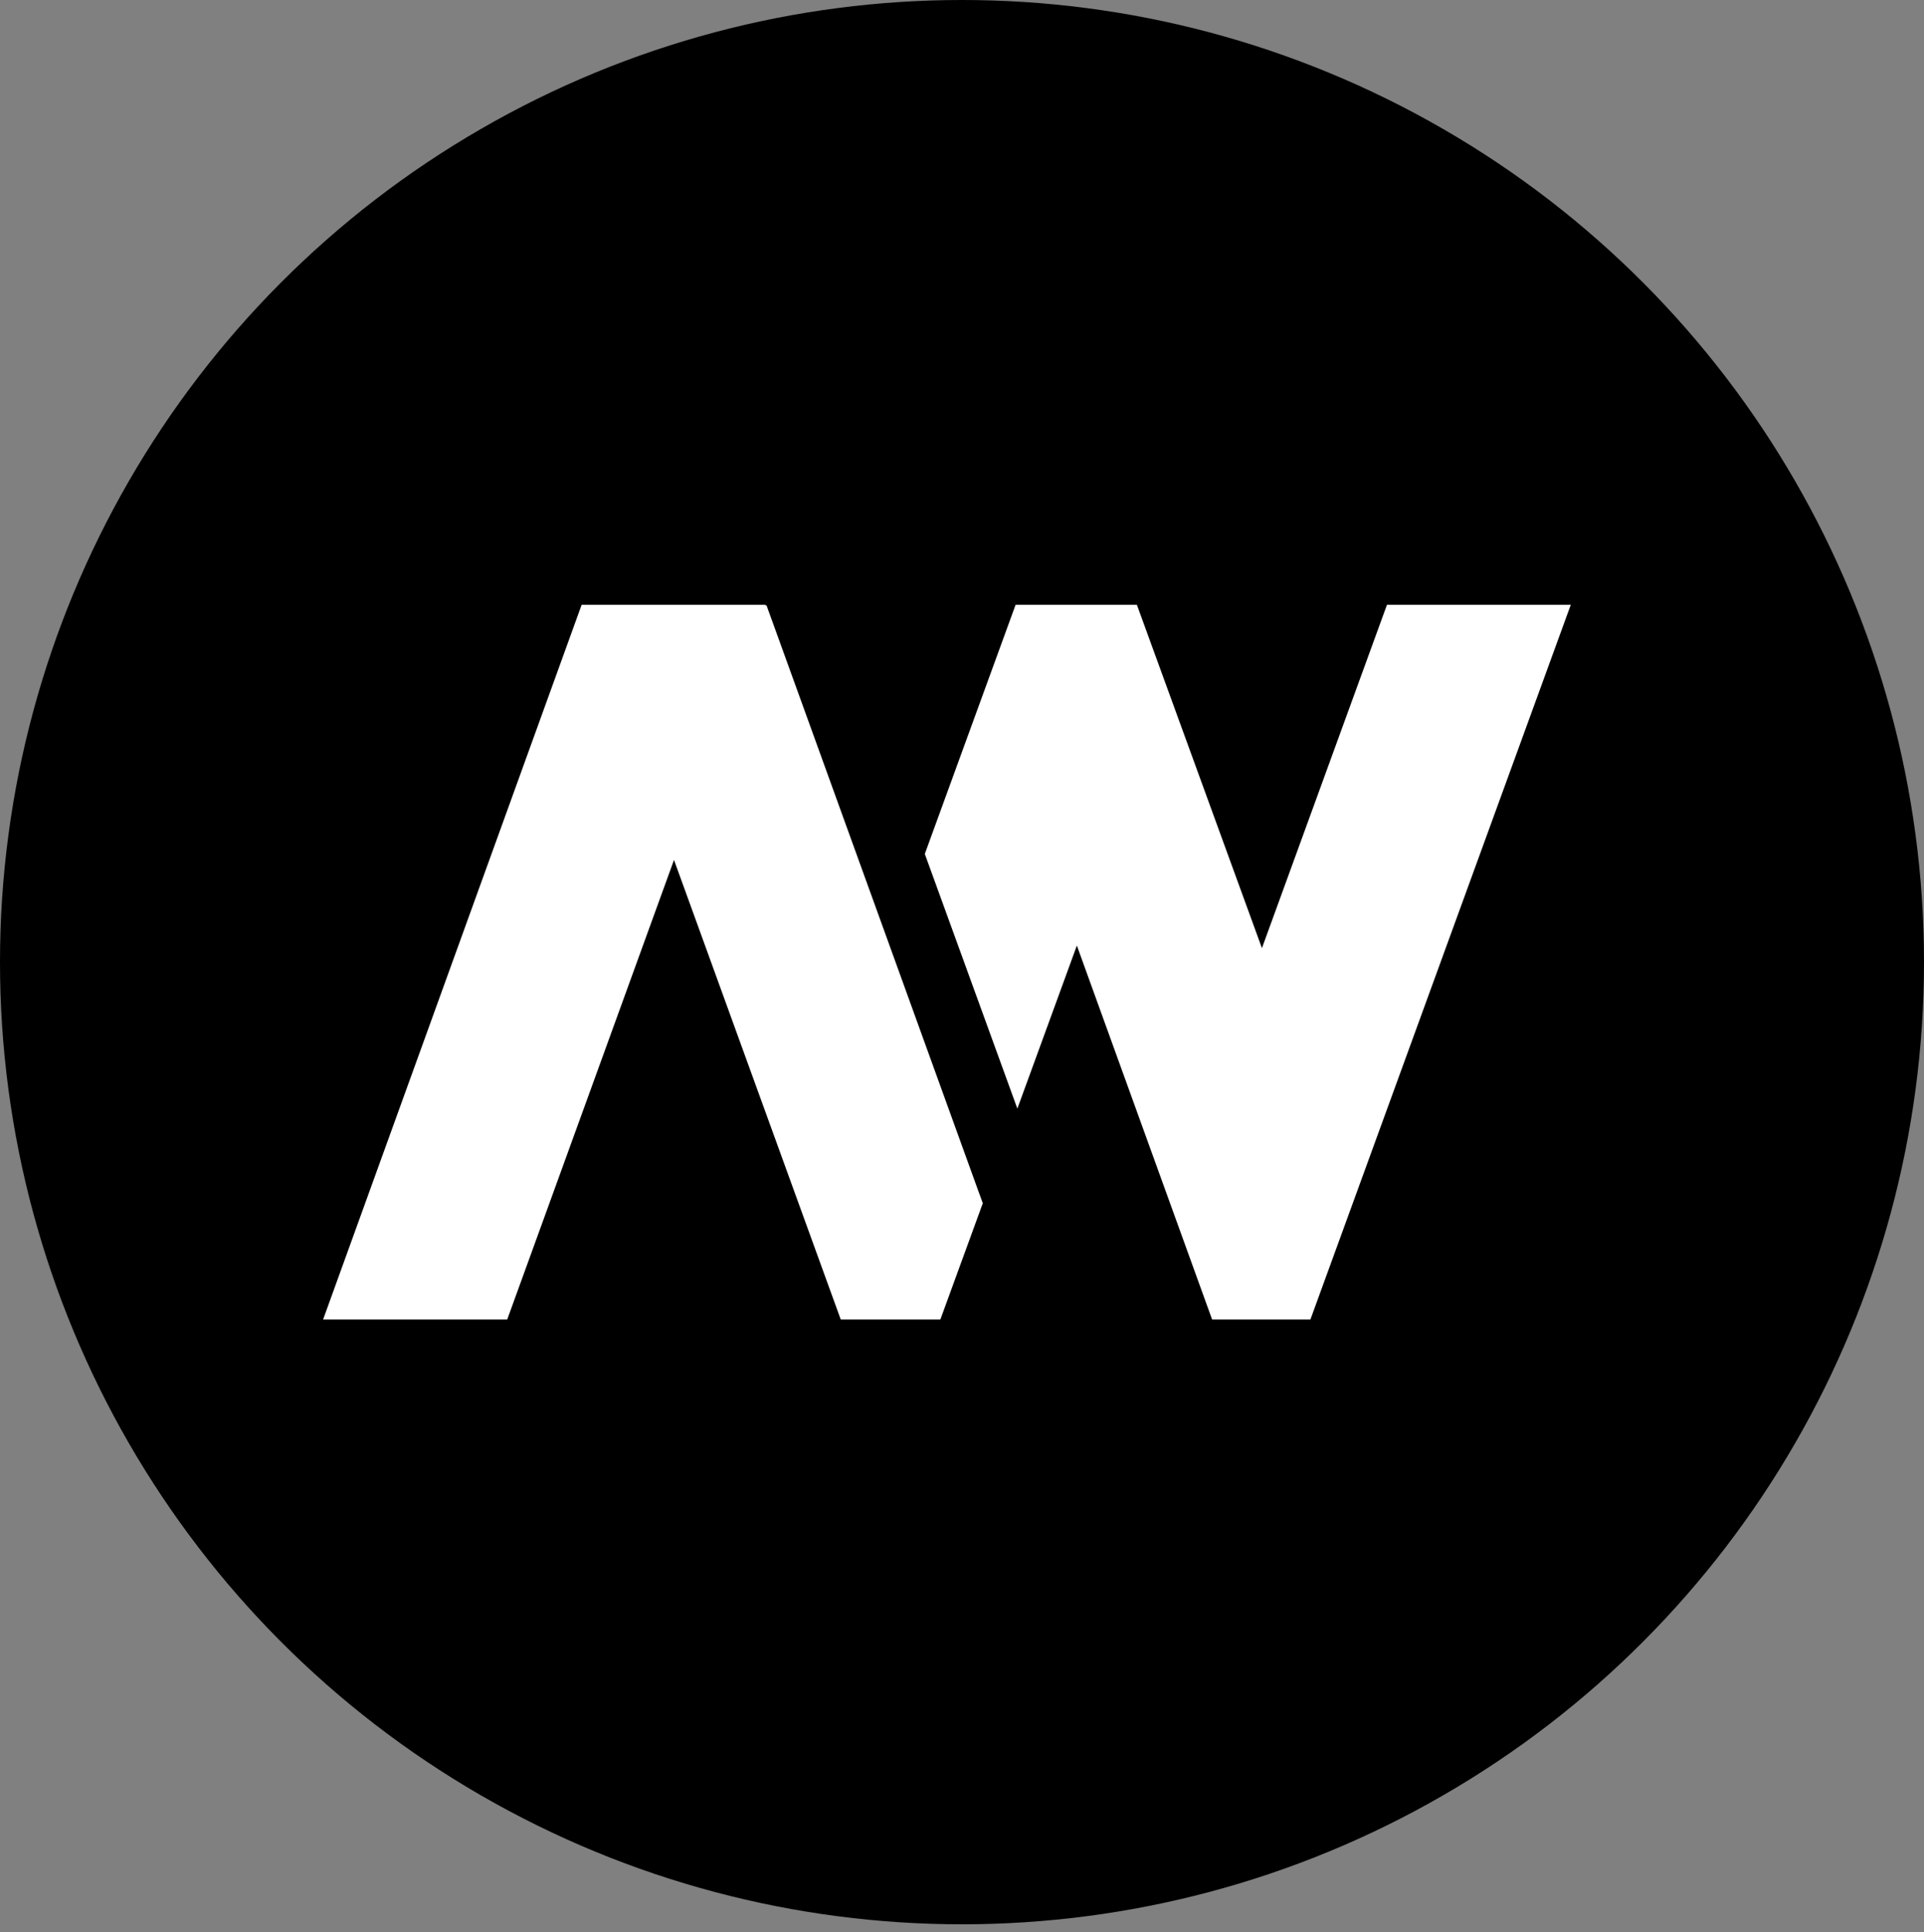 <?xml version="1.0" encoding="utf-8"?>
<!-- Generator: Adobe Illustrator 16.0.3, SVG Export Plug-In . SVG Version: 6.00 Build 0)  -->
<!DOCTYPE svg PUBLIC "-//W3C//DTD SVG 1.1//EN" "http://www.w3.org/Graphics/SVG/1.1/DTD/svg11.dtd">
<svg version="1.1" id="Ebene_1" xmlns="http://www.w3.org/2000/svg" xmlns:xlink="http://www.w3.org/1999/xlink" x="0px" y="0px"
	 width="90.468px" height="90.833px" viewBox="0 0 90.468 90.833" enable-background="new 0 0 90.468 90.833" xml:space="preserve">
<rect x="0" y="0" width="90.468" height="90.833" fill="#808080" stroke="none"/>
<g>
	<circle cx="45.234" cy="45.234" r="45.234"/>
	<polygon fill="#FFFFFF" points="65.217,28.431 59.337,44.575 53.456,28.431 47.755,28.431 43.485,40.146 47.837,52.12 
		50.635,44.454 56.995,62.036 61.616,62.036 73.86,28.431 	"/>
	<polygon fill="#FFFFFF" points="39.533,62.036 44.216,62.036 44.216,62.036 46.212,56.567 45.982,55.938 36.032,28.431 
		36.009,28.49 35.987,28.431 27.35,28.431 15.192,62.036 23.849,62.036 31.692,40.429 	"/>
</g>
</svg>
